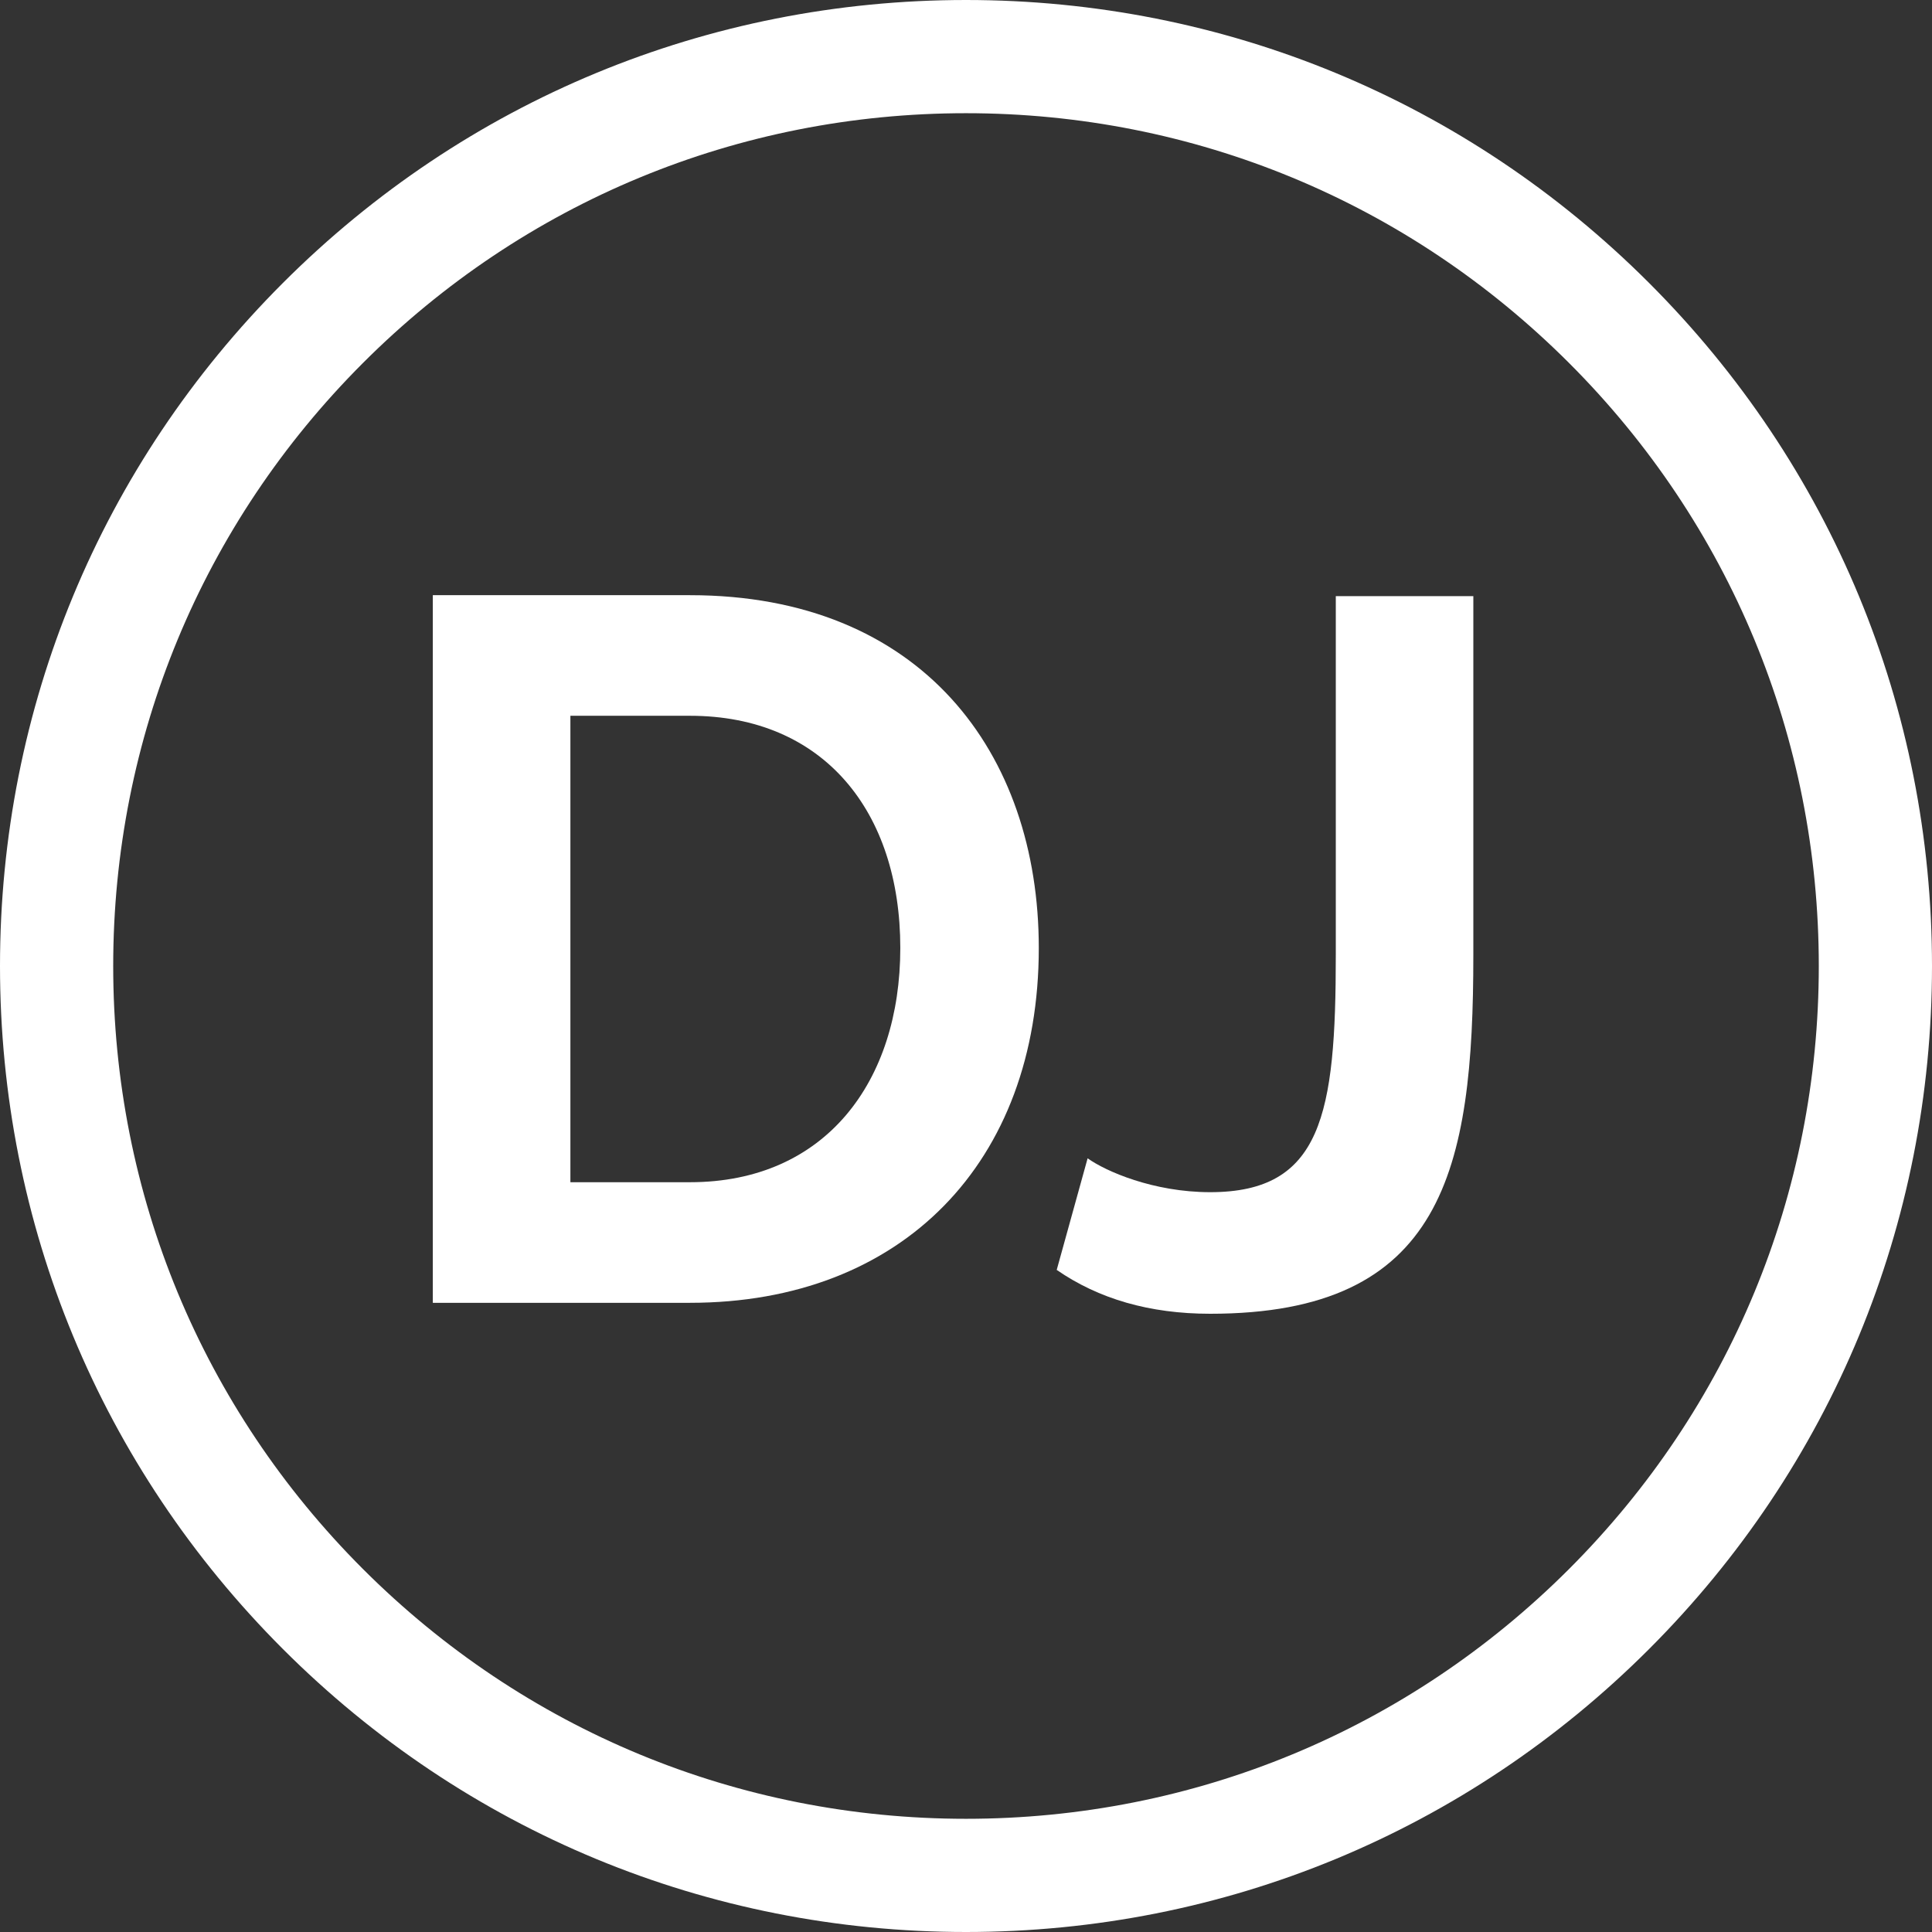 <svg xmlns="http://www.w3.org/2000/svg" xmlns:xlink="http://www.w3.org/1999/xlink" id="Capa_1" x="0px" y="0px" viewBox="0 0 512 512" style="enable-background:new 0 0 512 512;" xml:space="preserve"><rect x="0" y="0" width="512" height="512" fill="#333333" stroke="none"/><style type="text/css">	.st0{fill:#FFFFFF;}</style><g>	<g>		<path class="st0" d="M437.02,74.98C388.67,26.63,324.38,0,256,0S123.33,26.63,74.98,74.98C26.63,123.33,0,187.62,0,256   s26.63,132.67,74.98,181.02C123.33,485.37,187.62,512,256,512s132.67-26.63,181.02-74.98C485.37,388.67,512,324.38,512,256   S485.37,123.33,437.02,74.98z M415.81,415.81C373.12,458.49,316.37,482,256,482s-117.12-23.51-159.81-66.19S30,316.37,30,256   S53.51,138.88,96.19,96.19S195.63,30,256,30s117.12,23.51,159.81,66.19S482,195.63,482,256S458.49,373.12,415.81,415.81z"></path>	</g></g><g>	<g>		<path class="st0" d="M182.85,157.73H114.7v187.53h68.15c56.26,0,92.44-37.24,92.44-94.03   C275.29,199.46,244.12,157.73,182.85,157.73z M182.85,313.3h-31.69V189.69h31.7c35.39,0,55.73,25.36,55.73,61.54   C238.58,286.63,218.77,313.3,182.85,313.3z"></path>	</g></g><g>	<g>		<path class="st0" d="M354,157.99v95.09c0,42.26-3.7,62.86-33.28,62.86c-15.06,0-27.73-5.55-32.49-8.98l-8.19,29.58   c11.09,7.66,24.56,11.62,40.68,11.62c61.81,0,69.73-38.03,69.73-95.09v-95.09H354z"></path>	</g></g></svg>